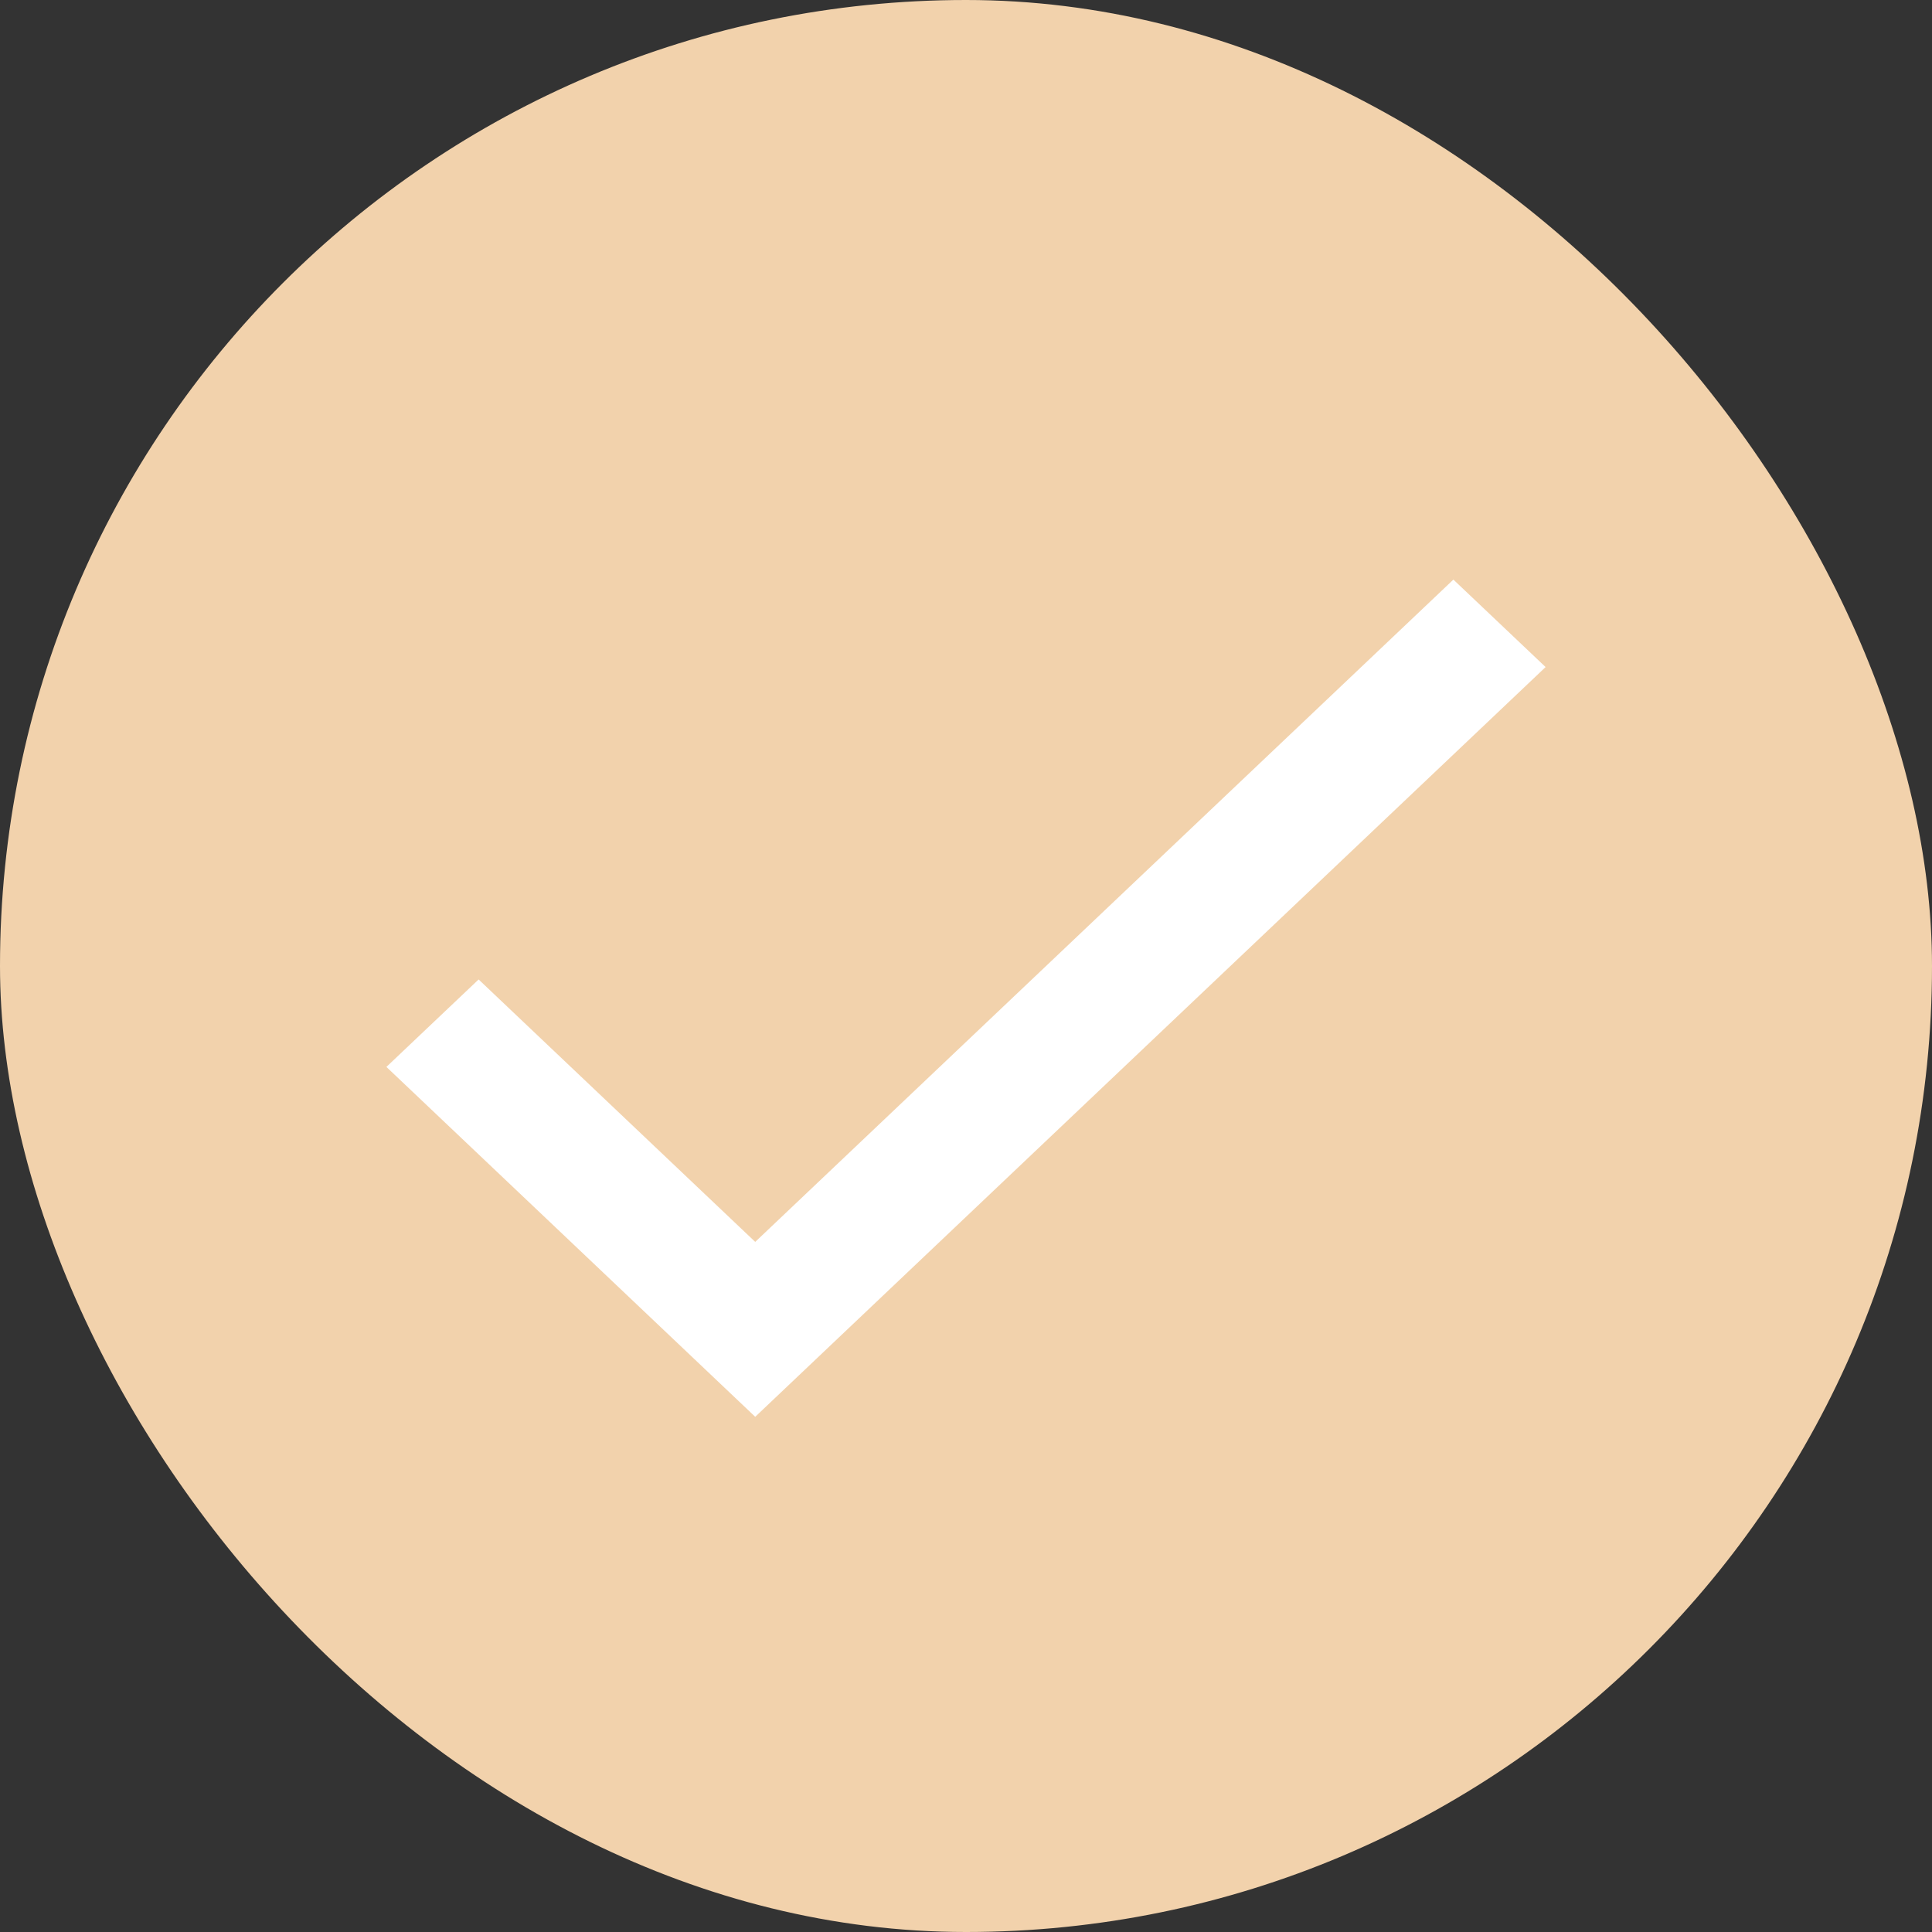 <svg width="30" height="30" viewBox="0 0 30 30" fill="none" xmlns="http://www.w3.org/2000/svg">
    <rect x="0" y="0" width="30" height="30" fill="#333333" stroke="none"/>
    <g clip-path="url(#clip0_173_488)">
        <rect width="30" height="30" rx="15" fill="#F2D2AC"/>
        <path d="M11.727 19.284L7.432 15.209L6 16.567L11.727 22L24 10.358L22.568 9L11.727 19.284Z" fill="white"/>
    </g>
    <defs>
        <clipPath id="clip0_173_488">
            <rect width="30" height="30" rx="15" fill="white"/>
        </clipPath>
    </defs>
</svg>
